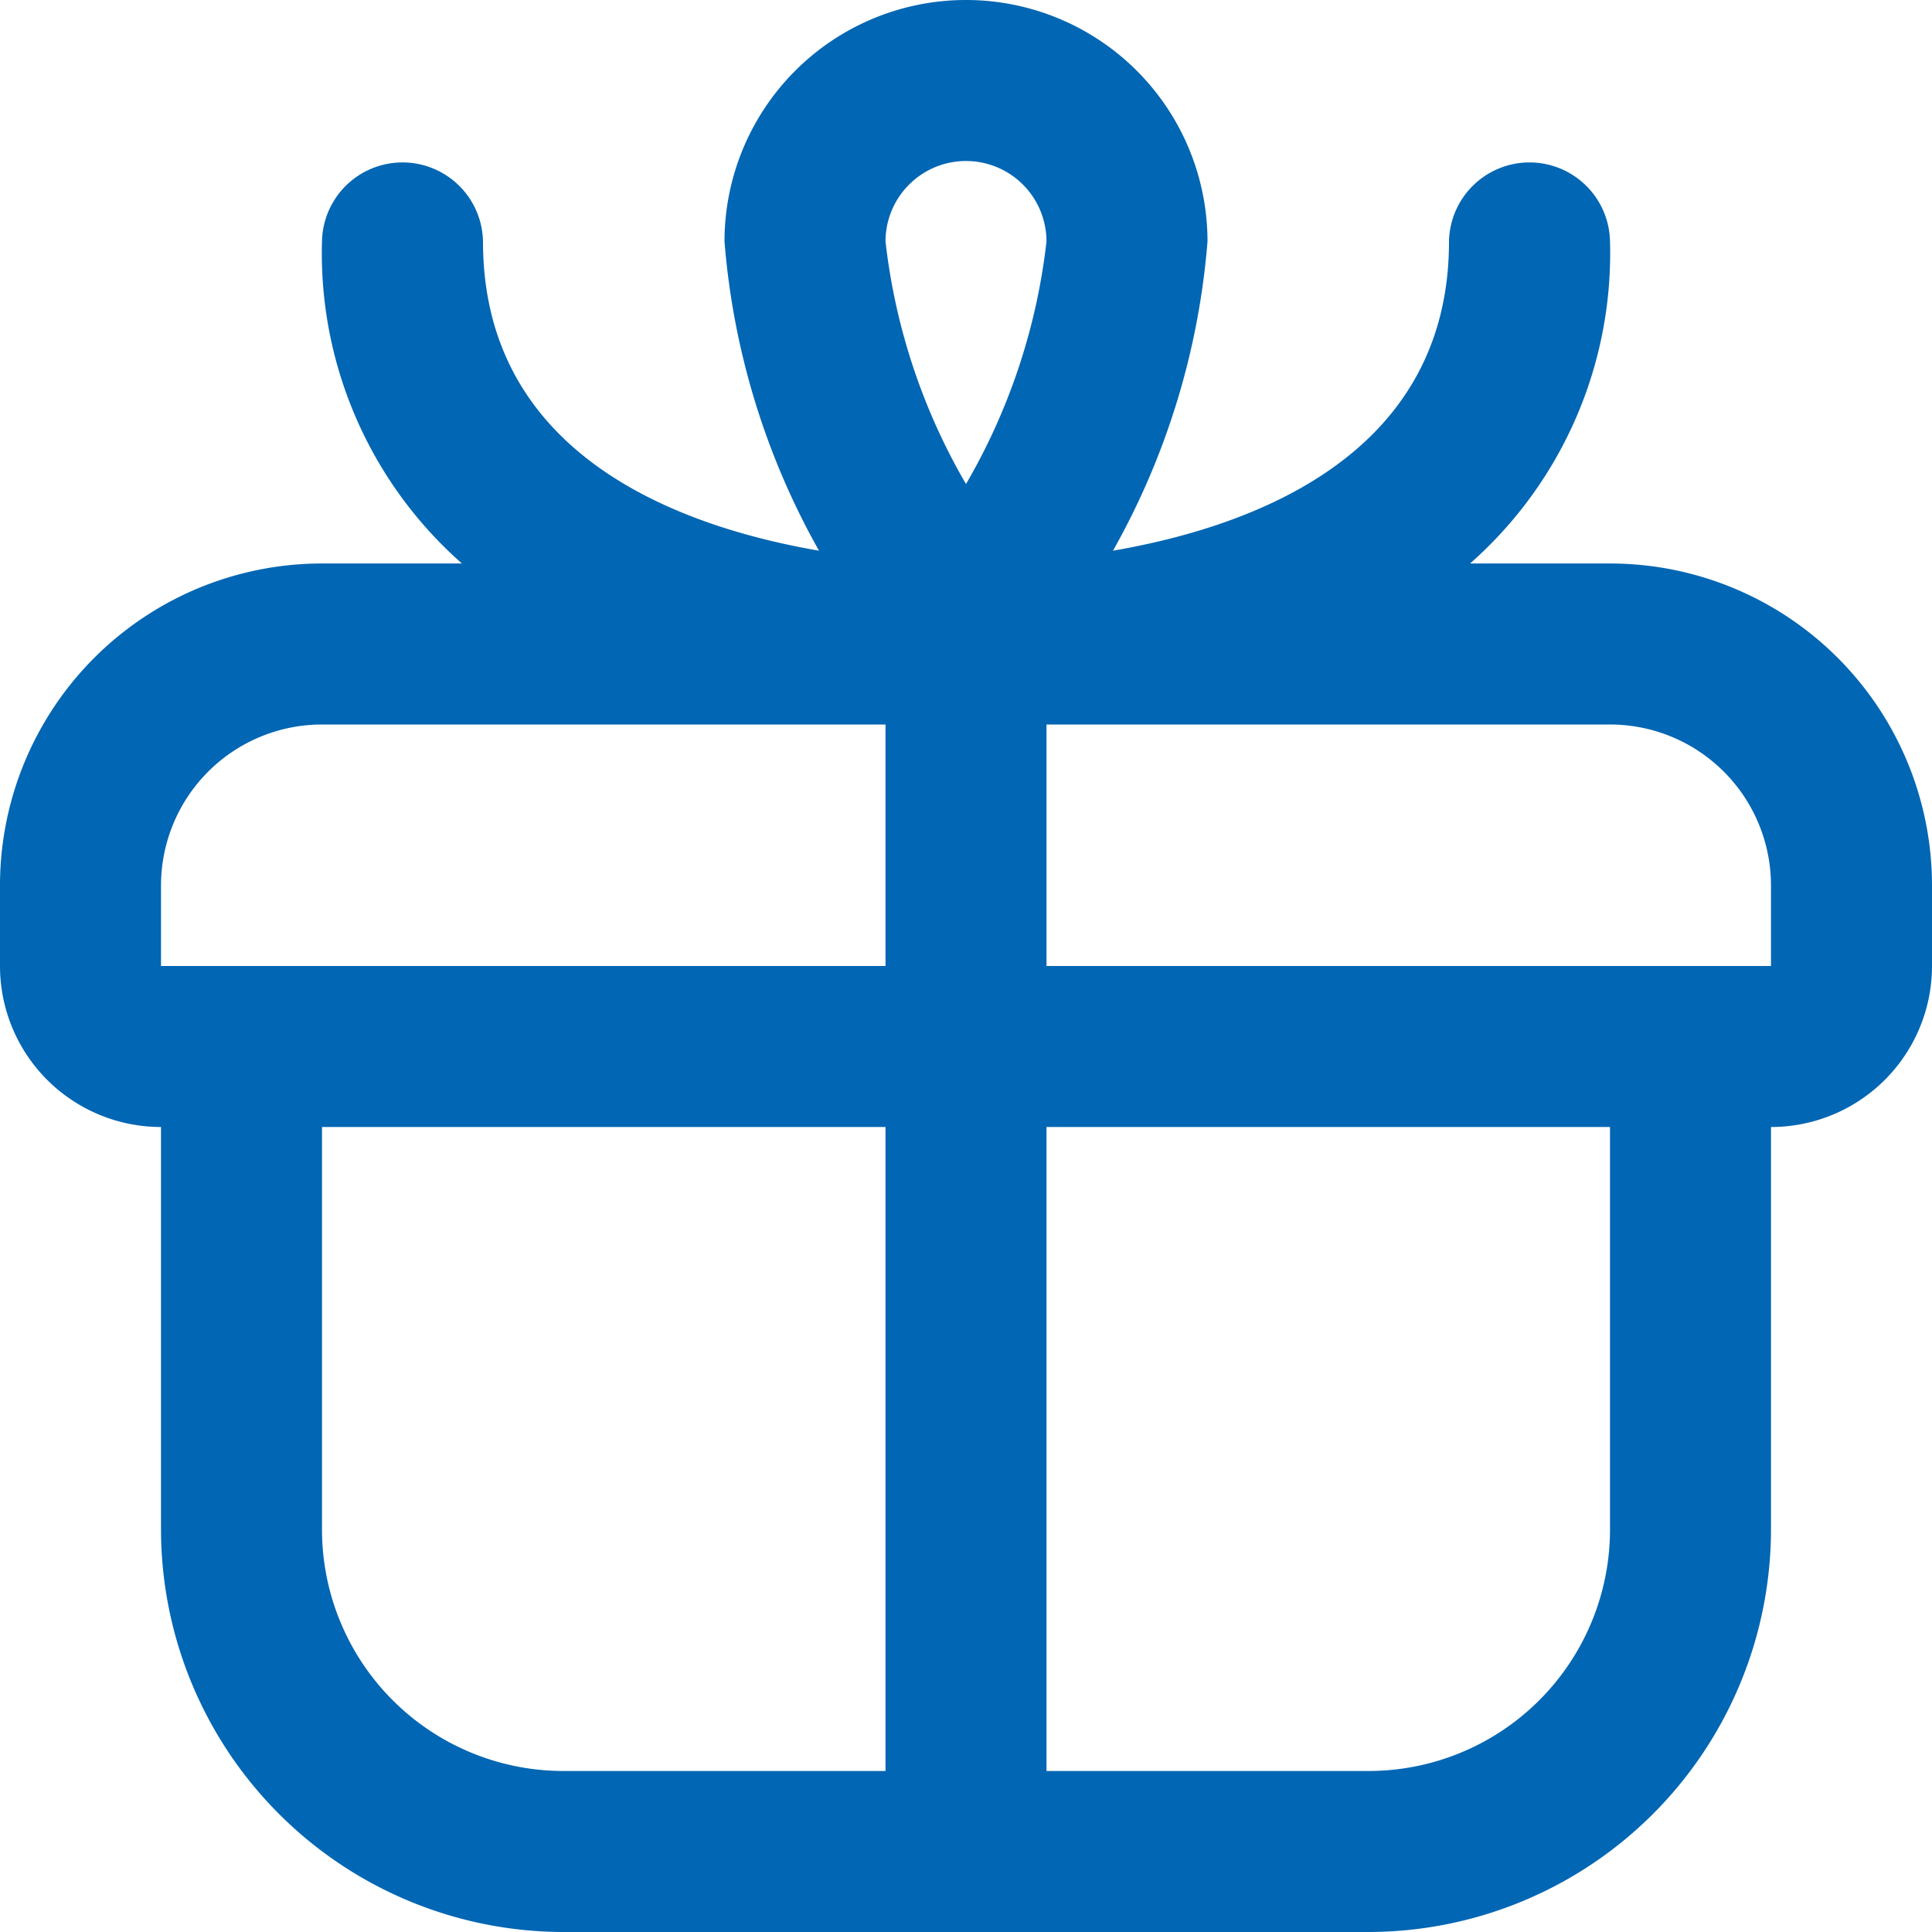 <svg width="74" height="74" fill="none" xmlns="http://www.w3.org/2000/svg"><g clip-path="url(#a)"><path d="M61.667 21.583h-5.36a15.838 15.838 0 0 0 5.36-12.333 3.084 3.084 0 0 0-6.167 0c0 8.084-7.31 10.884-12.87 11.843A28.774 28.774 0 0 0 46.25 9.25a9.25 9.25 0 0 0-18.5 0 28.774 28.774 0 0 0 3.62 11.843C25.81 20.134 18.5 17.334 18.5 9.25a3.084 3.084 0 0 0-6.167 0 15.84 15.84 0 0 0 5.36 12.333h-5.36A12.333 12.333 0 0 0 0 33.917V37a6.167 6.167 0 0 0 6.167 6.167v15.416A15.435 15.435 0 0 0 21.583 74h30.834a15.435 15.435 0 0 0 15.416-15.417V43.167A6.167 6.167 0 0 0 74 37v-3.083a12.333 12.333 0 0 0-12.333-12.334zM37 6.167a3.083 3.083 0 0 1 3.083 3.083A23.772 23.772 0 0 1 37 18.54a23.772 23.772 0 0 1-3.083-9.29A3.083 3.083 0 0 1 37 6.167zM6.167 33.917a6.167 6.167 0 0 1 6.166-6.167h21.584V37H6.167v-3.083zm6.166 24.666V43.167h21.584v24.666H21.583a9.25 9.25 0 0 1-9.25-9.25zm49.334 0a9.25 9.25 0 0 1-9.25 9.25H40.083V43.167h21.584v15.416zM40.083 37v-9.25h21.584a6.167 6.167 0 0 1 6.166 6.167V37h-27.75z" fill="#0166B3"/></g><defs><clipPath id="a"><path fill="#fff" d="M0 0h74v74H0z"/></clipPath></defs></svg>